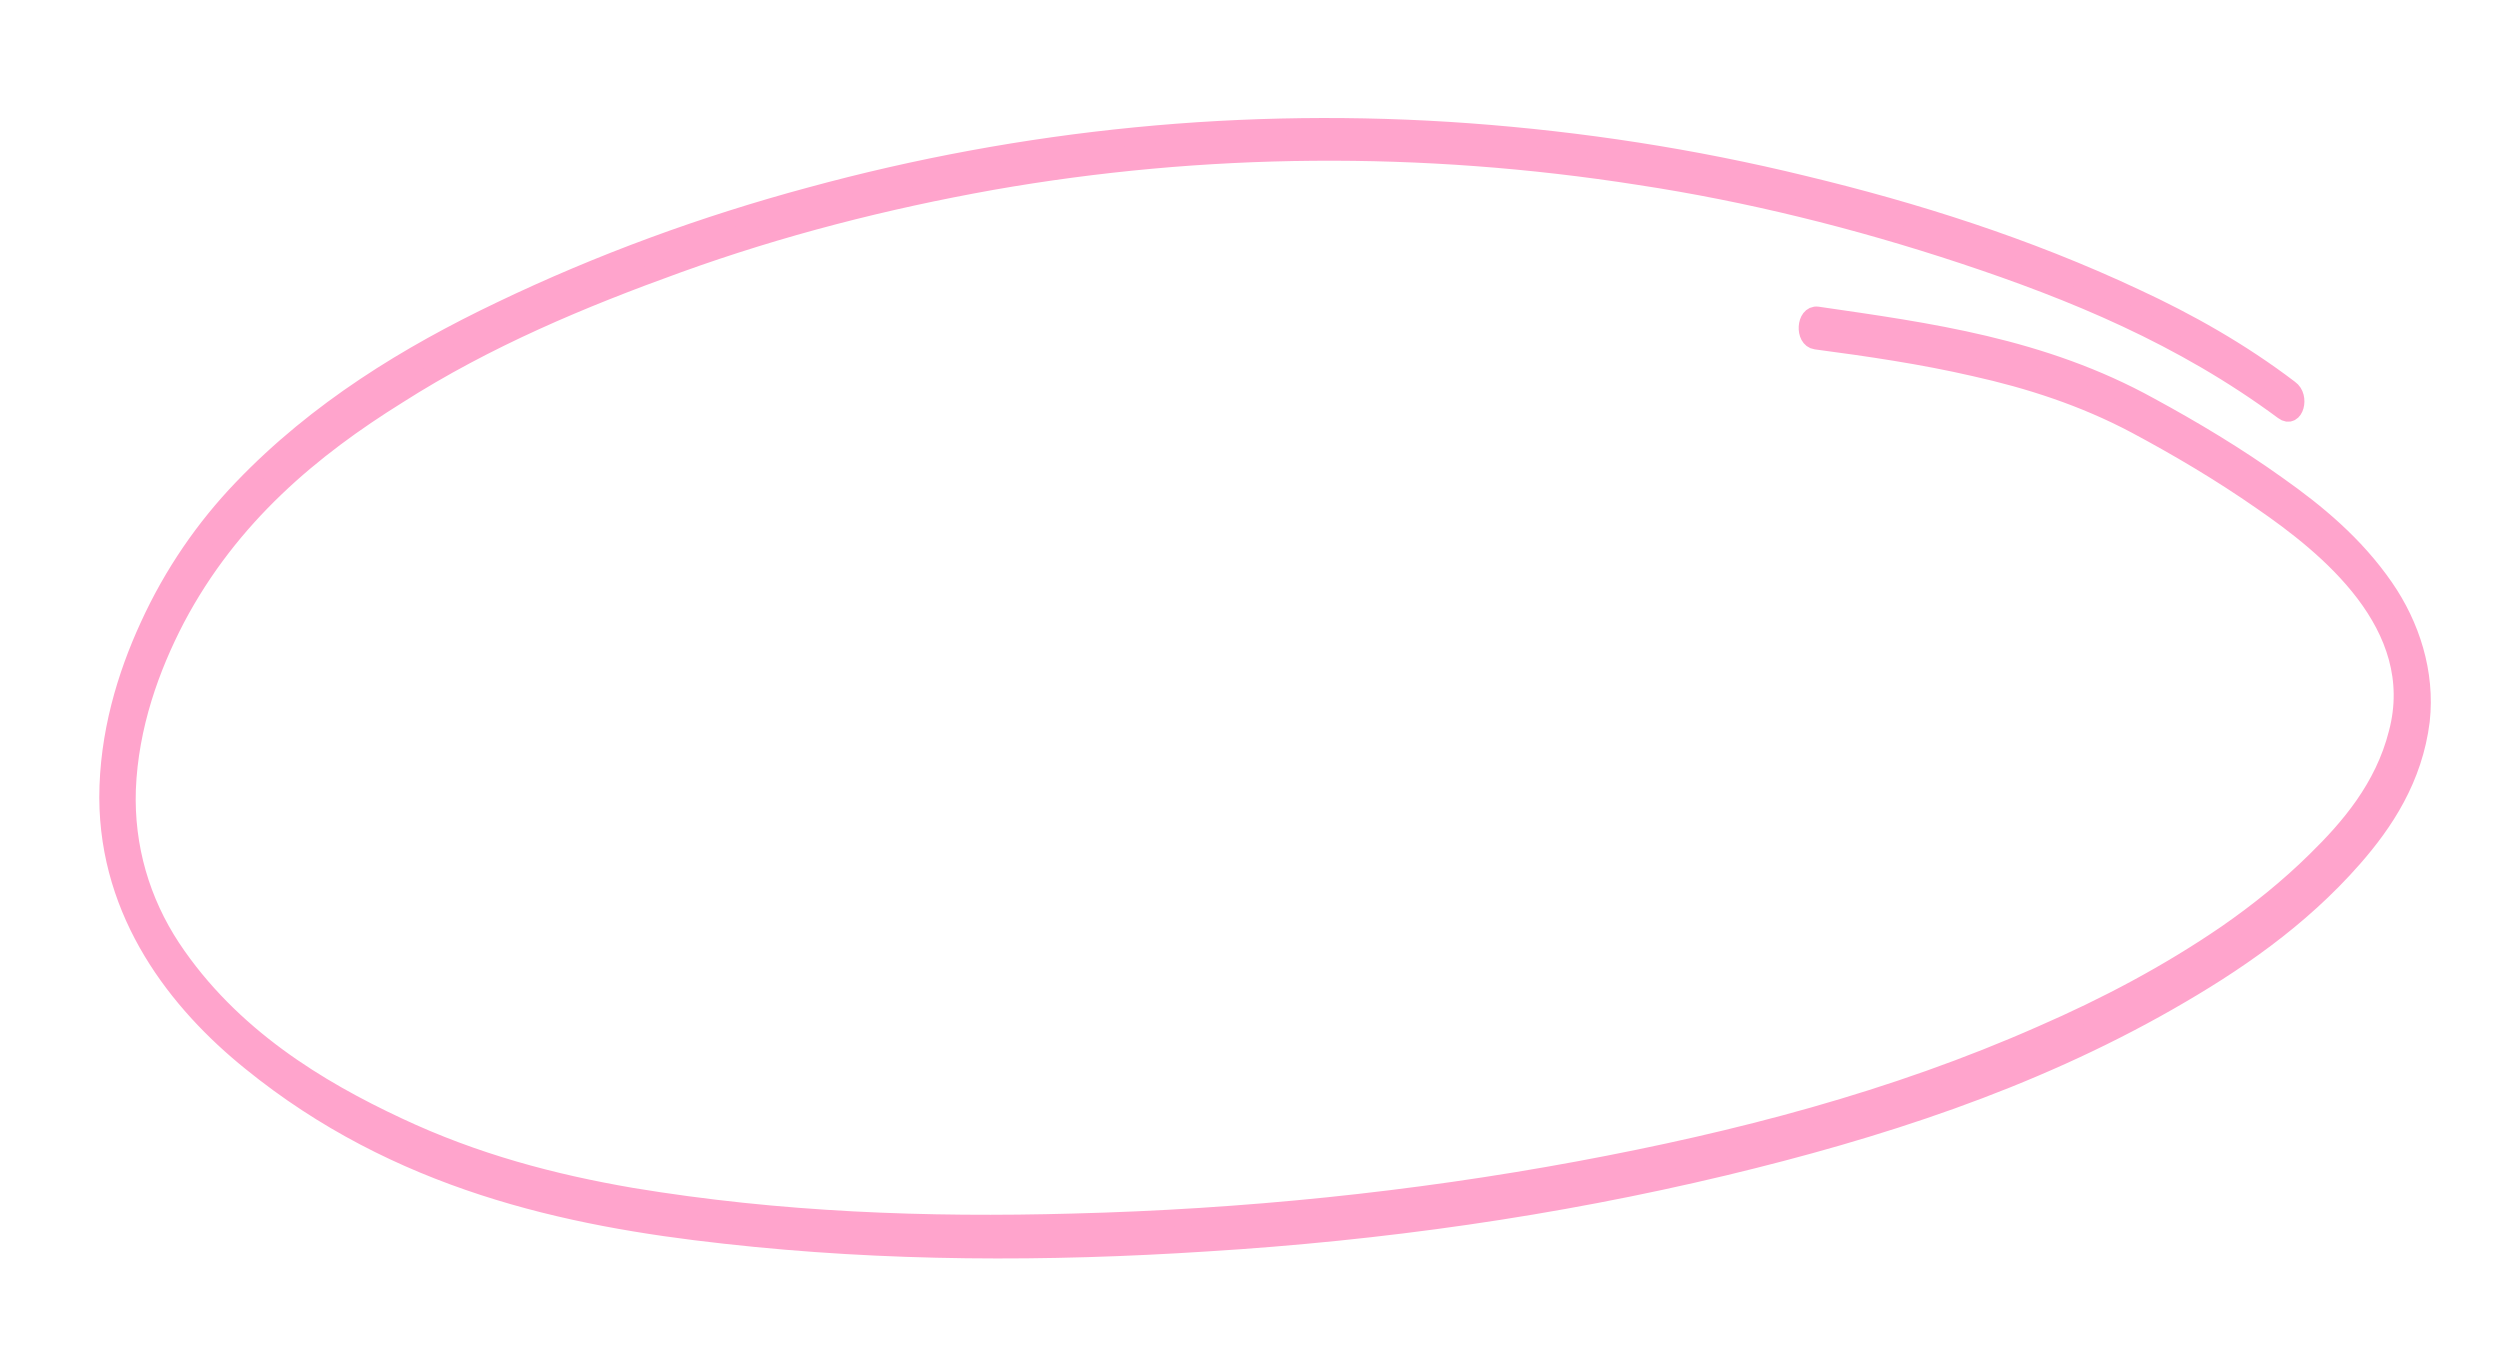 <?xml version="1.0"?>
<svg xmlns="http://www.w3.org/2000/svg" width="171" height="93" viewBox="0 0 171 93" fill="none">
<path d="M156.184 28.118C149.255 22.986 141.747 19.918 134.278 17.44C126.945 15.011 119.522 13.181 112.154 12.06C97.232 9.713 82.266 9.861 67.847 12.397C60.556 13.701 53.38 15.53 46.388 18.056C39.807 20.429 33.274 23.155 27.203 27.03C21.398 30.645 15.774 35.255 12.045 42.32C10.305 45.665 8.869 49.638 8.693 53.983C8.554 57.968 9.672 61.674 11.749 64.827C15.787 70.906 21.814 74.509 27.217 77.037C32.484 79.515 37.818 80.921 43.215 81.847C53.294 83.519 63.407 83.884 73.388 83.607C85.052 83.312 96.636 82.133 108.004 80.023C118.783 78.02 129.499 75.251 139.673 70.747C144.031 68.85 148.298 66.606 152.321 63.846C154.449 62.369 156.509 60.718 158.409 58.843C160.653 56.644 163.037 53.9 163.985 50.145C165.941 42.749 159.099 37.313 154.707 34.289C151.886 32.323 148.97 30.602 146.079 29.057C142.49 27.154 138.785 25.972 135.085 25.146C131.472 24.312 127.813 23.779 124.206 23.301C123.37 23.191 123.476 21.462 124.312 21.572C131.893 22.676 139.68 23.704 147.069 27.791C150.012 29.39 152.979 31.166 155.807 33.191C158.44 35.053 161.071 37.212 163.125 40.189C164.908 42.773 165.961 46.01 165.596 49.302C165.107 53.257 163.105 56.267 160.98 58.694C157.288 62.909 152.827 65.941 148.345 68.5C138.779 73.964 128.401 77.298 117.951 79.808C106.33 82.592 94.469 84.267 82.522 85.001C71.649 85.706 60.637 85.711 49.582 84.474C38.706 83.281 27.174 80.777 17.149 72.634C12.141 68.592 7.42 62.569 7.391 54.563C7.396 50.232 8.611 46.218 10.171 42.828C11.828 39.194 14.027 36.049 16.555 33.412C21.724 28.009 27.939 24.241 34.218 21.239C41.062 17.954 48.174 15.36 55.419 13.407C69.984 9.435 85.148 7.907 100.506 9.032C108.142 9.598 115.774 10.757 123.419 12.627C130.969 14.446 138.601 16.852 146.038 20.34C149.637 22.006 153.242 24.026 156.622 26.599C157.386 27.13 156.957 28.707 156.184 28.118Z" fill="#FFA4CC" stroke="#FFA4CC" stroke-width="1.2"/>
</svg>

